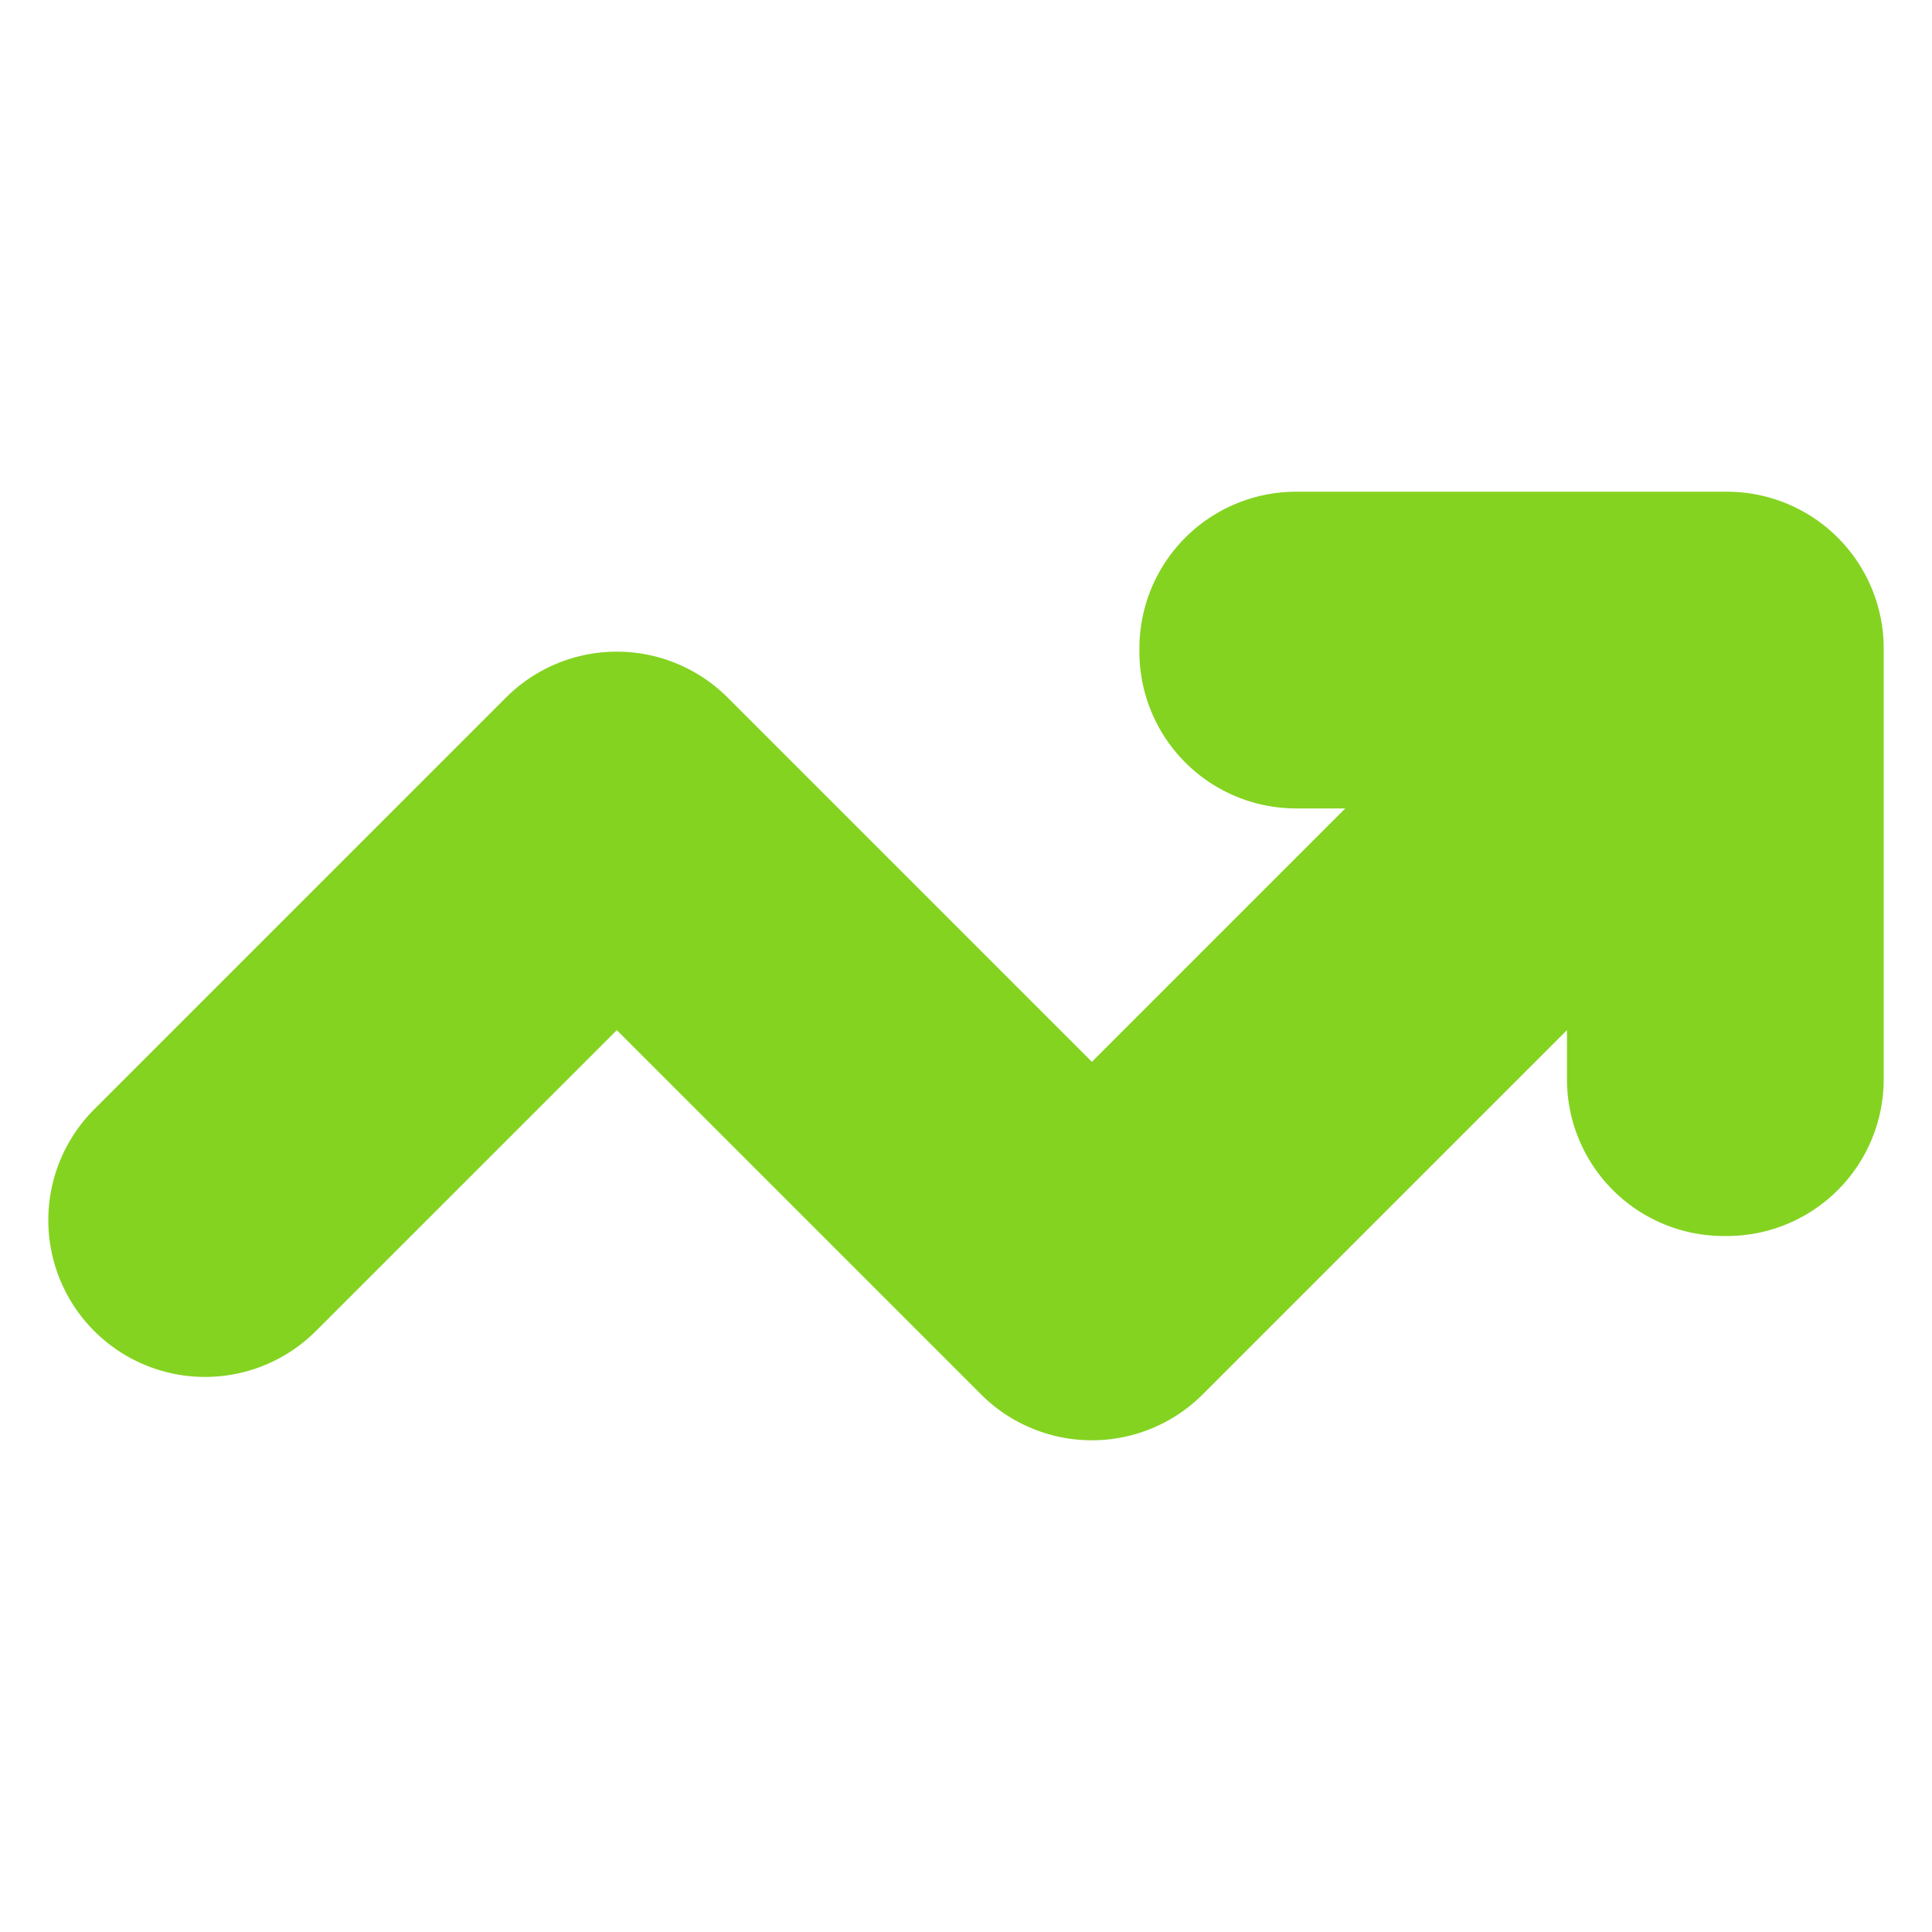 <svg xmlns="http://www.w3.org/2000/svg" xmlns:xlink="http://www.w3.org/1999/xlink" version="1.1" width="512" height="512" x="0" y="0" viewBox="0 0 100 100" style="enable-background:new 0 0 512 512" xml:space="preserve" class=""><g><path d="M67.09 41.844h2.541L56.516 54.96 37.664 36.107a8.114 8.114 0 0 0-11.476 0L4.877 57.418a8.114 8.114 0 1 0 11.475 11.475L31.926 53.32l18.852 18.852a8.114 8.114 0 0 0 11.476 0L81.106 53.32v2.541a8.114 8.114 0 0 0 8.115 8.115h.165A8.114 8.114 0 0 0 97.5 55.86V33.565a8.114 8.114 0 0 0-8.114-8.114H67.09a8.114 8.114 0 0 0-8.115 8.114v.165a8.114 8.114 0 0 0 8.115 8.114z" fill="#84d321" opacity="1" data-original="#000000"/></g><script xmlns=""/></svg>